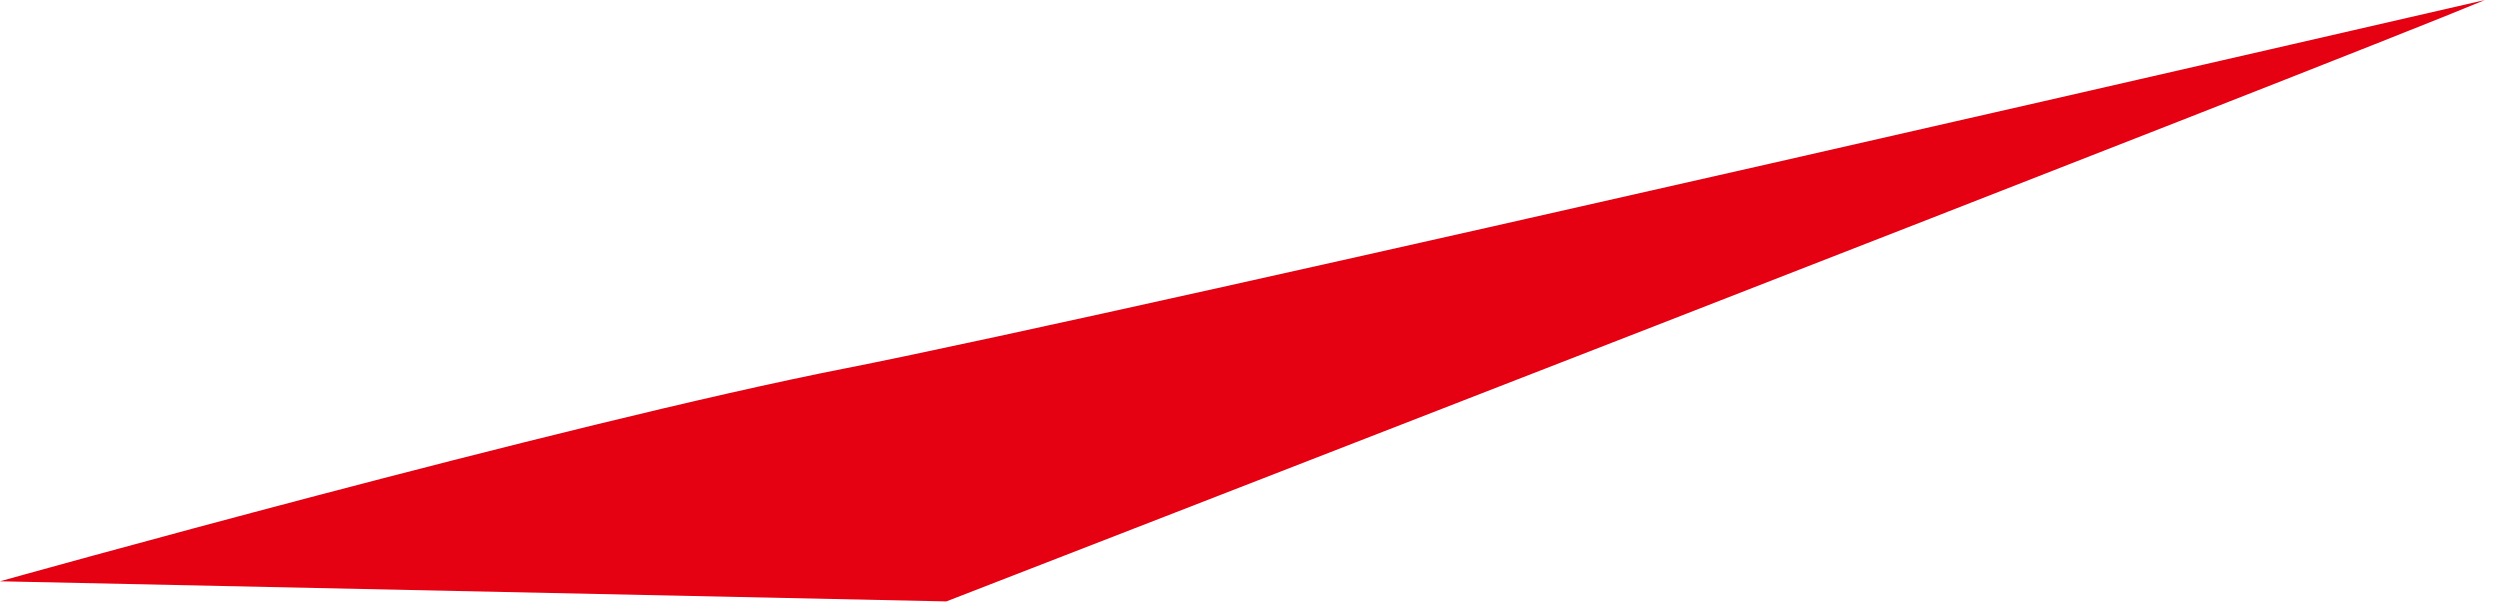 <svg width="126" height="31" viewBox="0 0 126 31" fill="none" xmlns="http://www.w3.org/2000/svg">
<path fill-rule="evenodd" clip-rule="evenodd" d="M47.695 30.311C47.695 30.311 117.382 3.277 125.242 0C125.242 0 56.994 15.735 42.658 18.555C28.321 21.371 0 29.297 0 29.297L47.695 30.311Z" fill="#E50012"/>
</svg>
